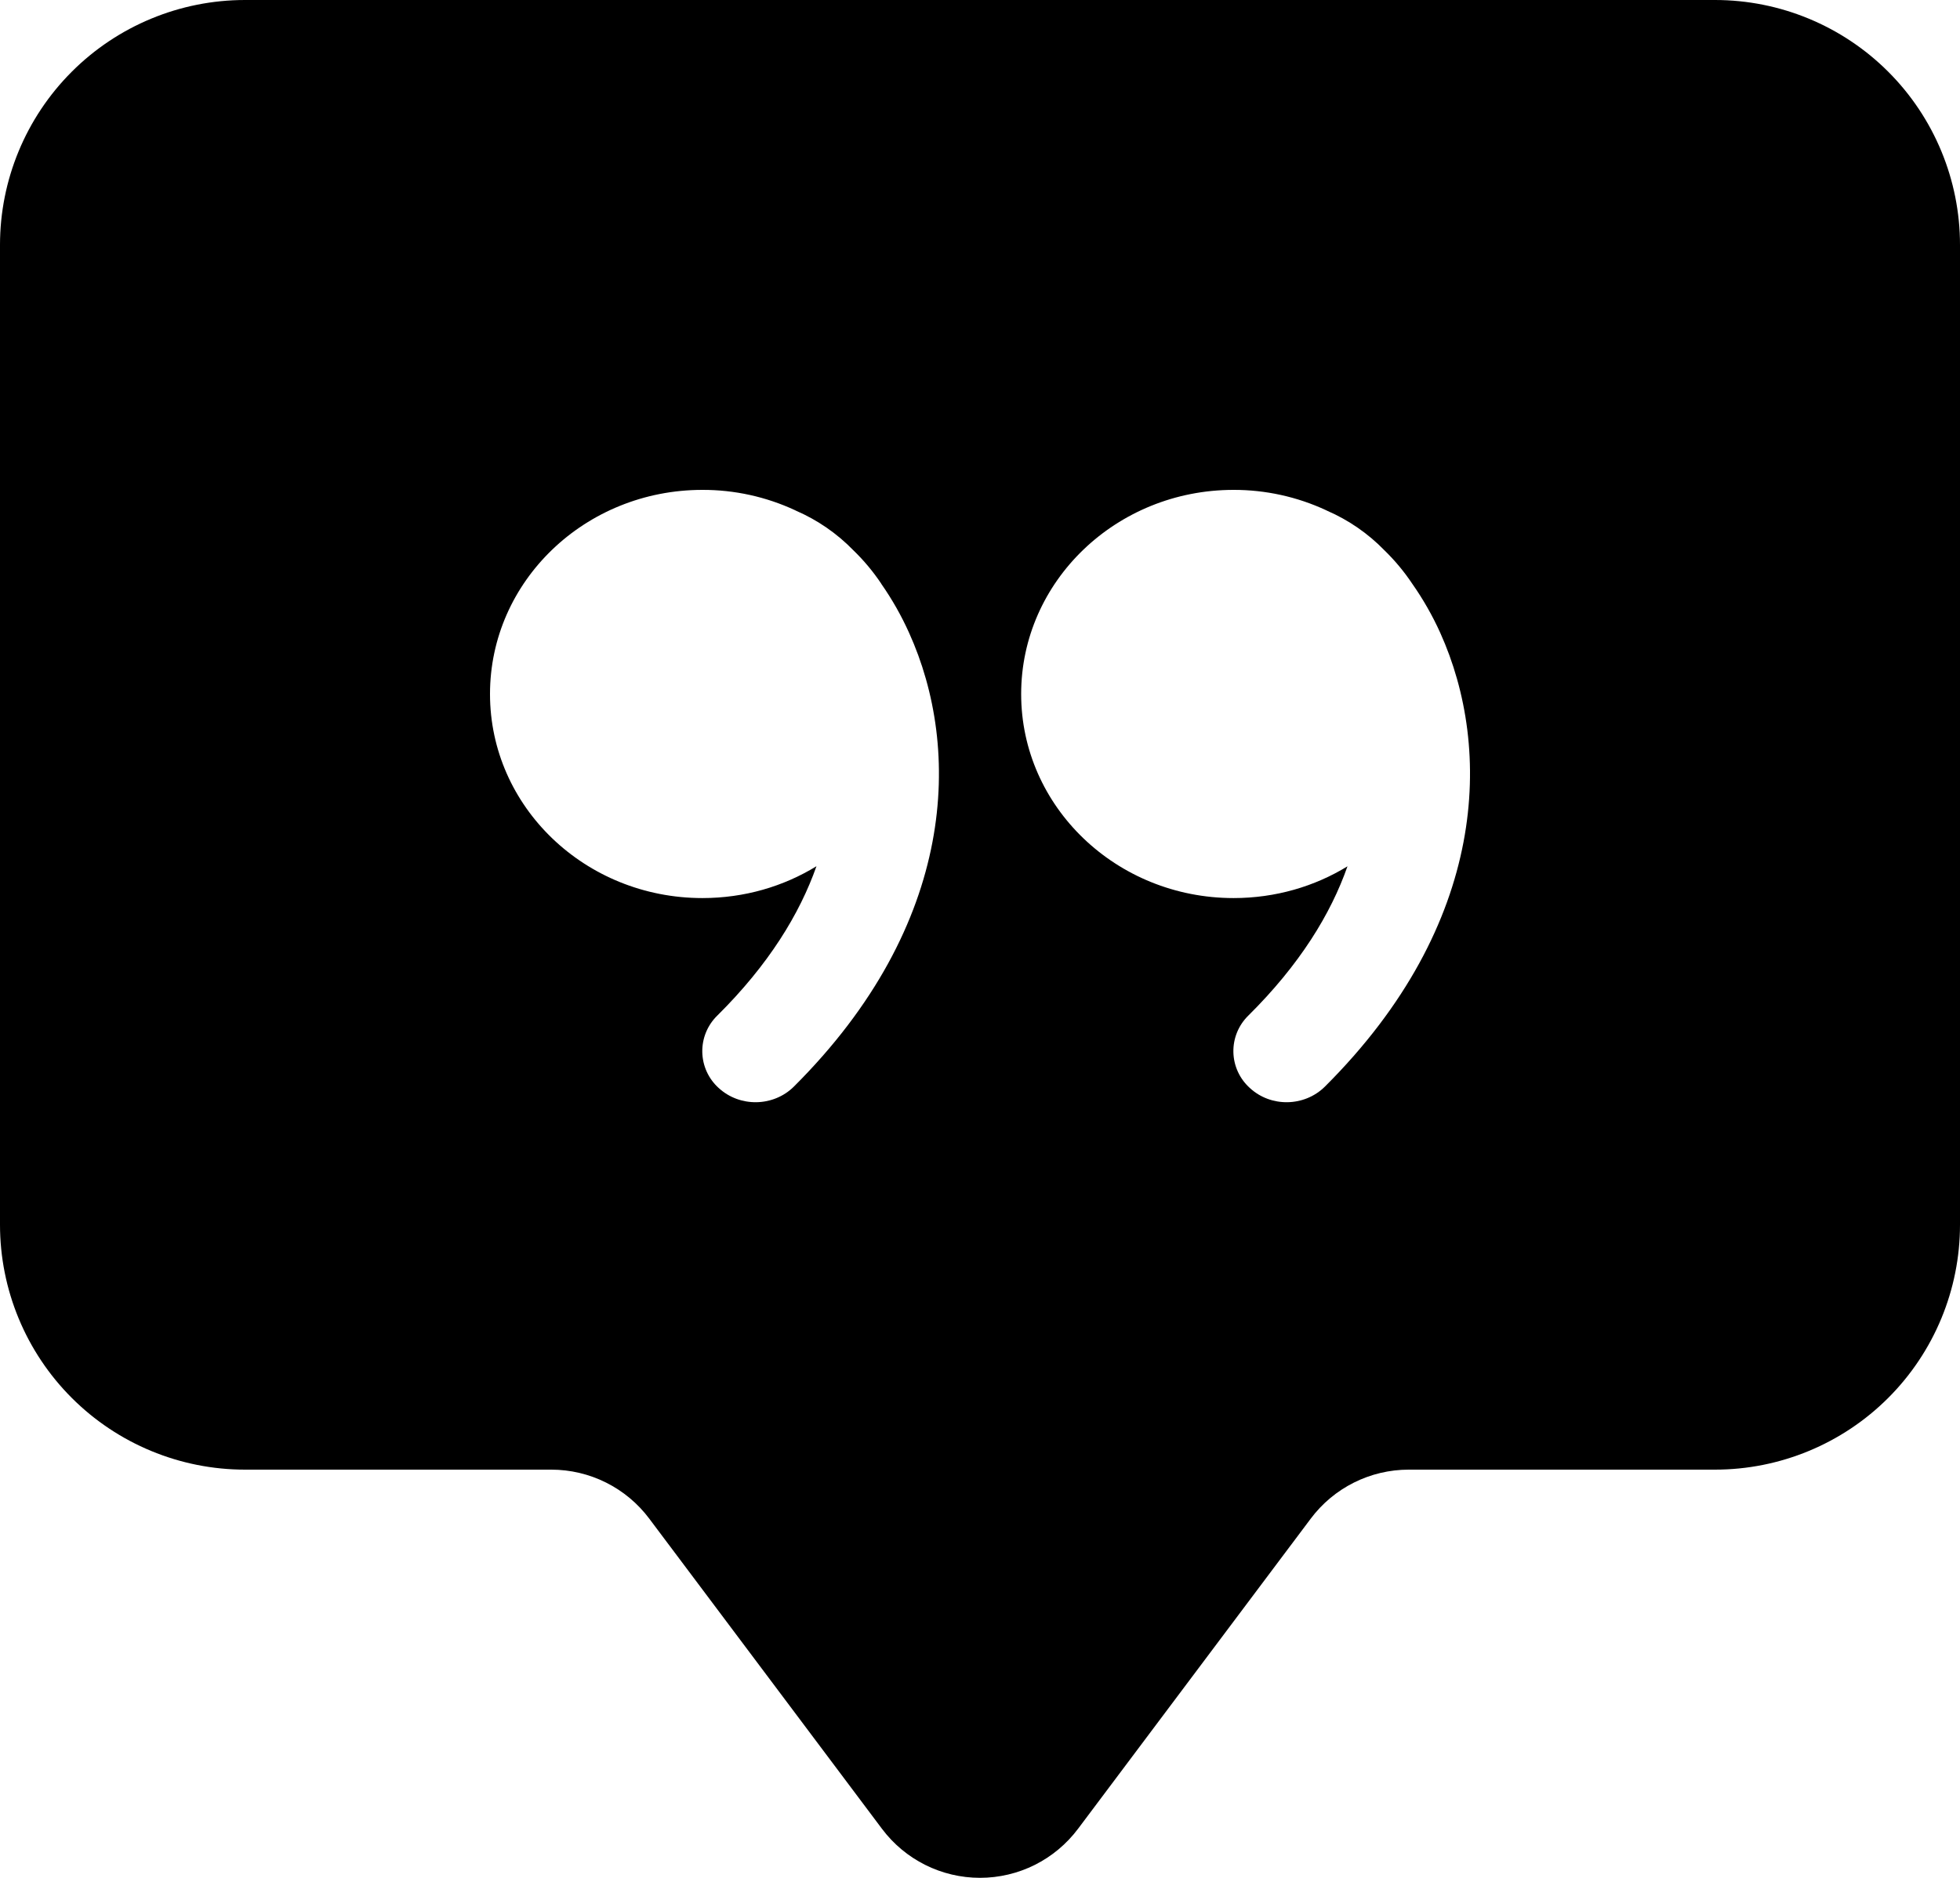 <svg xmlns="http://www.w3.org/2000/svg" fill="none" viewBox="0 0 193 185" height="185" width="193">
<path fill="black" d="M0 24.125C0 17.727 2.542 11.59 7.066 7.066C11.59 2.542 17.727 0 24.125 0L168.875 0C175.273 0 181.41 2.542 185.934 7.066C190.458 11.59 193 17.727 193 24.125V120.625C193 127.023 190.458 133.16 185.934 137.684C181.41 142.208 175.273 144.75 168.875 144.75H138.719C136.846 144.75 134.999 145.186 133.324 146.023C131.649 146.861 130.192 148.077 129.069 149.575L106.15 180.129C105.026 181.627 103.569 182.843 101.895 183.681C100.22 184.518 98.373 184.954 96.5 184.954C94.627 184.954 92.78 184.518 91.106 183.681C89.43 182.843 87.974 181.627 86.85 180.129L63.931 149.575C62.808 148.077 61.351 146.861 59.676 146.023C58.001 145.186 56.154 144.75 54.281 144.75H24.125C17.727 144.75 11.59 142.208 7.066 137.684C2.542 133.16 0 127.023 0 120.625V24.125ZM86.778 57.49C85.983 56.303 85.065 55.203 84.039 54.209C82.427 52.549 80.505 51.221 78.382 50.301L78.286 50.252C75.429 48.926 72.316 48.242 69.166 48.25C57.611 48.25 48.25 57.249 48.25 68.358C48.25 79.456 57.611 88.454 69.166 88.454C73.304 88.454 77.152 87.308 80.397 85.318C78.744 90.01 75.692 95.016 70.626 100.034C70.149 100.5 69.772 101.059 69.519 101.676C69.266 102.292 69.141 102.955 69.154 103.621C69.166 104.288 69.315 104.945 69.591 105.552C69.867 106.159 70.264 106.704 70.759 107.151C72.845 109.081 76.151 109.021 78.165 107.031C94.256 90.999 94.691 73.762 89.516 62.327C88.756 60.637 87.839 59.021 86.778 57.502V57.49ZM132.688 85.318C131.047 90.01 127.983 95.016 122.917 100.034C122.44 100.501 122.065 101.06 121.812 101.677C121.56 102.295 121.437 102.957 121.451 103.624C121.464 104.291 121.614 104.948 121.891 105.554C122.168 106.161 122.567 106.704 123.062 107.151C125.136 109.081 128.441 109.021 130.456 107.031C146.547 90.999 146.982 73.762 141.819 62.327C141.055 60.636 140.134 59.021 139.069 57.502C138.274 56.311 137.356 55.207 136.33 54.209C134.718 52.548 132.796 51.221 130.673 50.301L130.577 50.252C127.724 48.928 124.615 48.244 121.469 48.25C109.926 48.25 100.553 57.249 100.553 68.358C100.553 79.456 109.926 88.454 121.469 88.454C125.607 88.454 129.455 87.308 132.7 85.318H132.688Z"></path>
</svg>
